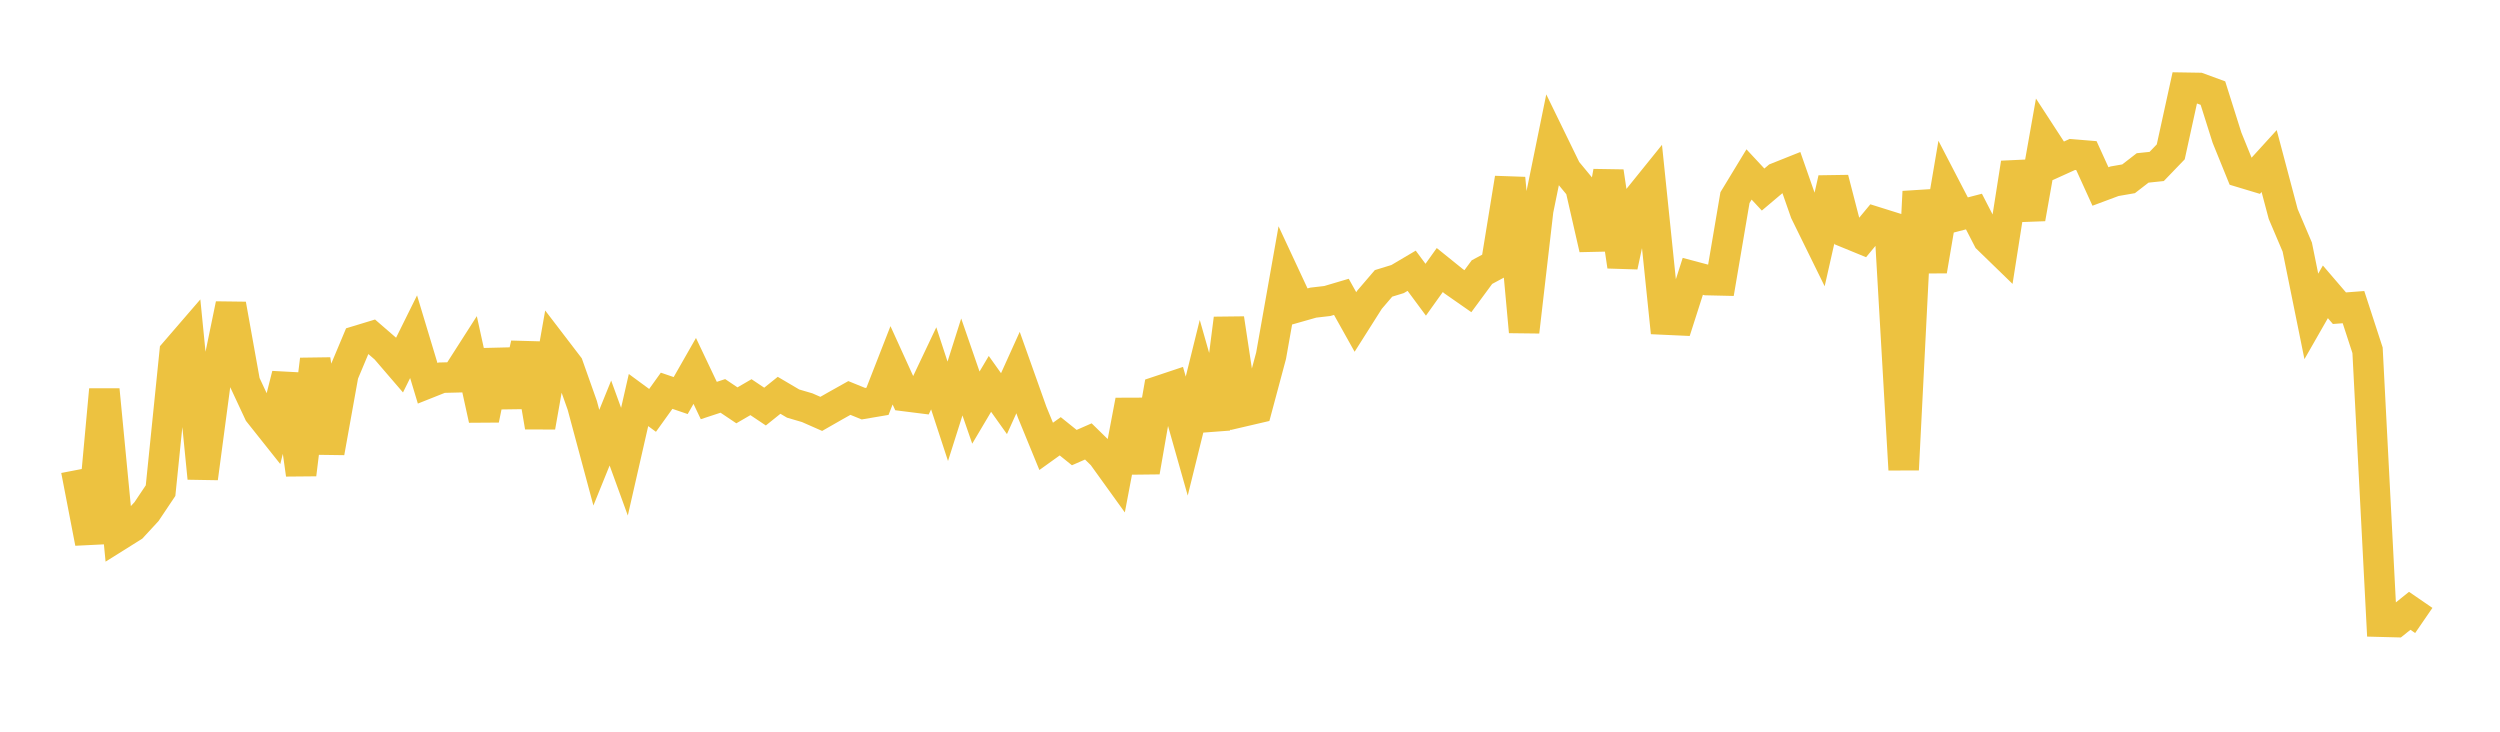 <svg width="164" height="48" xmlns="http://www.w3.org/2000/svg" xmlns:xlink="http://www.w3.org/1999/xlink"><path fill="none" stroke="rgb(237,194,64)" stroke-width="2" d="M5,30.837L5.922,35.613L6.844,25.564L7.766,35.138L8.689,34.56L9.611,33.562L10.533,32.185L11.455,23.126L12.377,22.058L13.299,31.371L14.222,24.44L15.144,19.967L16.066,25.1L16.988,27.075L17.91,28.235L18.832,24.575L19.754,31.125L20.677,23.585L21.599,29.683L22.521,24.553L23.443,22.357L24.365,22.077L25.287,22.875L26.21,23.948L27.132,22.087L28.054,25.143L28.976,24.776L29.898,24.753L30.82,23.312L31.743,27.52L32.665,23.029L33.587,26.615L34.509,22.561L35.431,28.004L36.353,22.783L37.275,23.988L38.198,26.594L39.12,30.025L40.042,27.751L40.964,30.287L41.886,26.243L42.808,26.921L43.731,25.634L44.653,25.949L45.575,24.332L46.497,26.274L47.419,25.971L48.341,26.59L49.263,26.054L50.186,26.672L51.108,25.932L52.03,26.475L52.952,26.745L53.874,27.151L54.796,26.624L55.719,26.107L56.641,26.482L57.563,26.326L58.485,23.964L59.407,25.99L60.329,26.106L61.251,24.163L62.174,26.981L63.096,24.072L64.018,26.739L64.94,25.183L65.862,26.479L66.784,24.44L67.707,27.033L68.629,29.282L69.551,28.62L70.473,29.362L71.395,28.958L72.317,29.86L73.24,31.142L74.162,26.277L75.084,30.948L76.006,25.657L76.928,25.349L77.85,28.607L78.772,24.878L79.695,28.12L80.617,20.9L81.539,26.993L82.461,26.778L83.383,23.337L84.305,18.136L85.228,20.115L86.15,19.853L87.072,19.746L87.994,19.473L88.916,21.122L89.838,19.666L90.76,18.59L91.683,18.306L92.605,17.761L93.527,19.006L94.449,17.715L95.371,18.459L96.293,19.102L97.216,17.85L98.138,17.354L99.06,11.692L99.982,21.766L100.904,13.795L101.826,9.277L102.749,11.171L103.671,12.286L104.593,16.321L105.515,11.258L106.437,17.468L107.359,13.161L108.281,12.018L109.204,20.964L110.126,21.006L111.048,18.128L111.97,18.374L112.892,18.395L113.814,12.965L114.737,11.444L115.659,12.434L116.581,11.655L117.503,11.287L118.425,13.92L119.347,15.797L120.269,11.72L121.192,15.291L122.114,15.669L123.036,14.557L123.958,14.846L124.88,30.81L125.802,12.573L126.725,17.767L127.647,12.341L128.569,14.117L129.491,13.878L130.413,15.667L131.335,16.562L132.257,10.695L133.18,14.337L134.102,9.133L135.024,10.55L135.946,10.132L136.868,10.208L137.79,12.233L138.713,11.889L139.635,11.729L140.557,11.016L141.479,10.92L142.401,9.962L143.323,5.754L144.246,5.769L145.168,6.107L146.09,9.028L147.012,11.3L147.934,11.578L148.856,10.565L149.778,14.041L150.701,16.209L151.623,20.756L152.545,19.144L153.467,20.218L154.389,20.148L155.311,22.979L156.234,40.785L157.156,40.809L158.078,40.069L159,40.702"></path></svg>